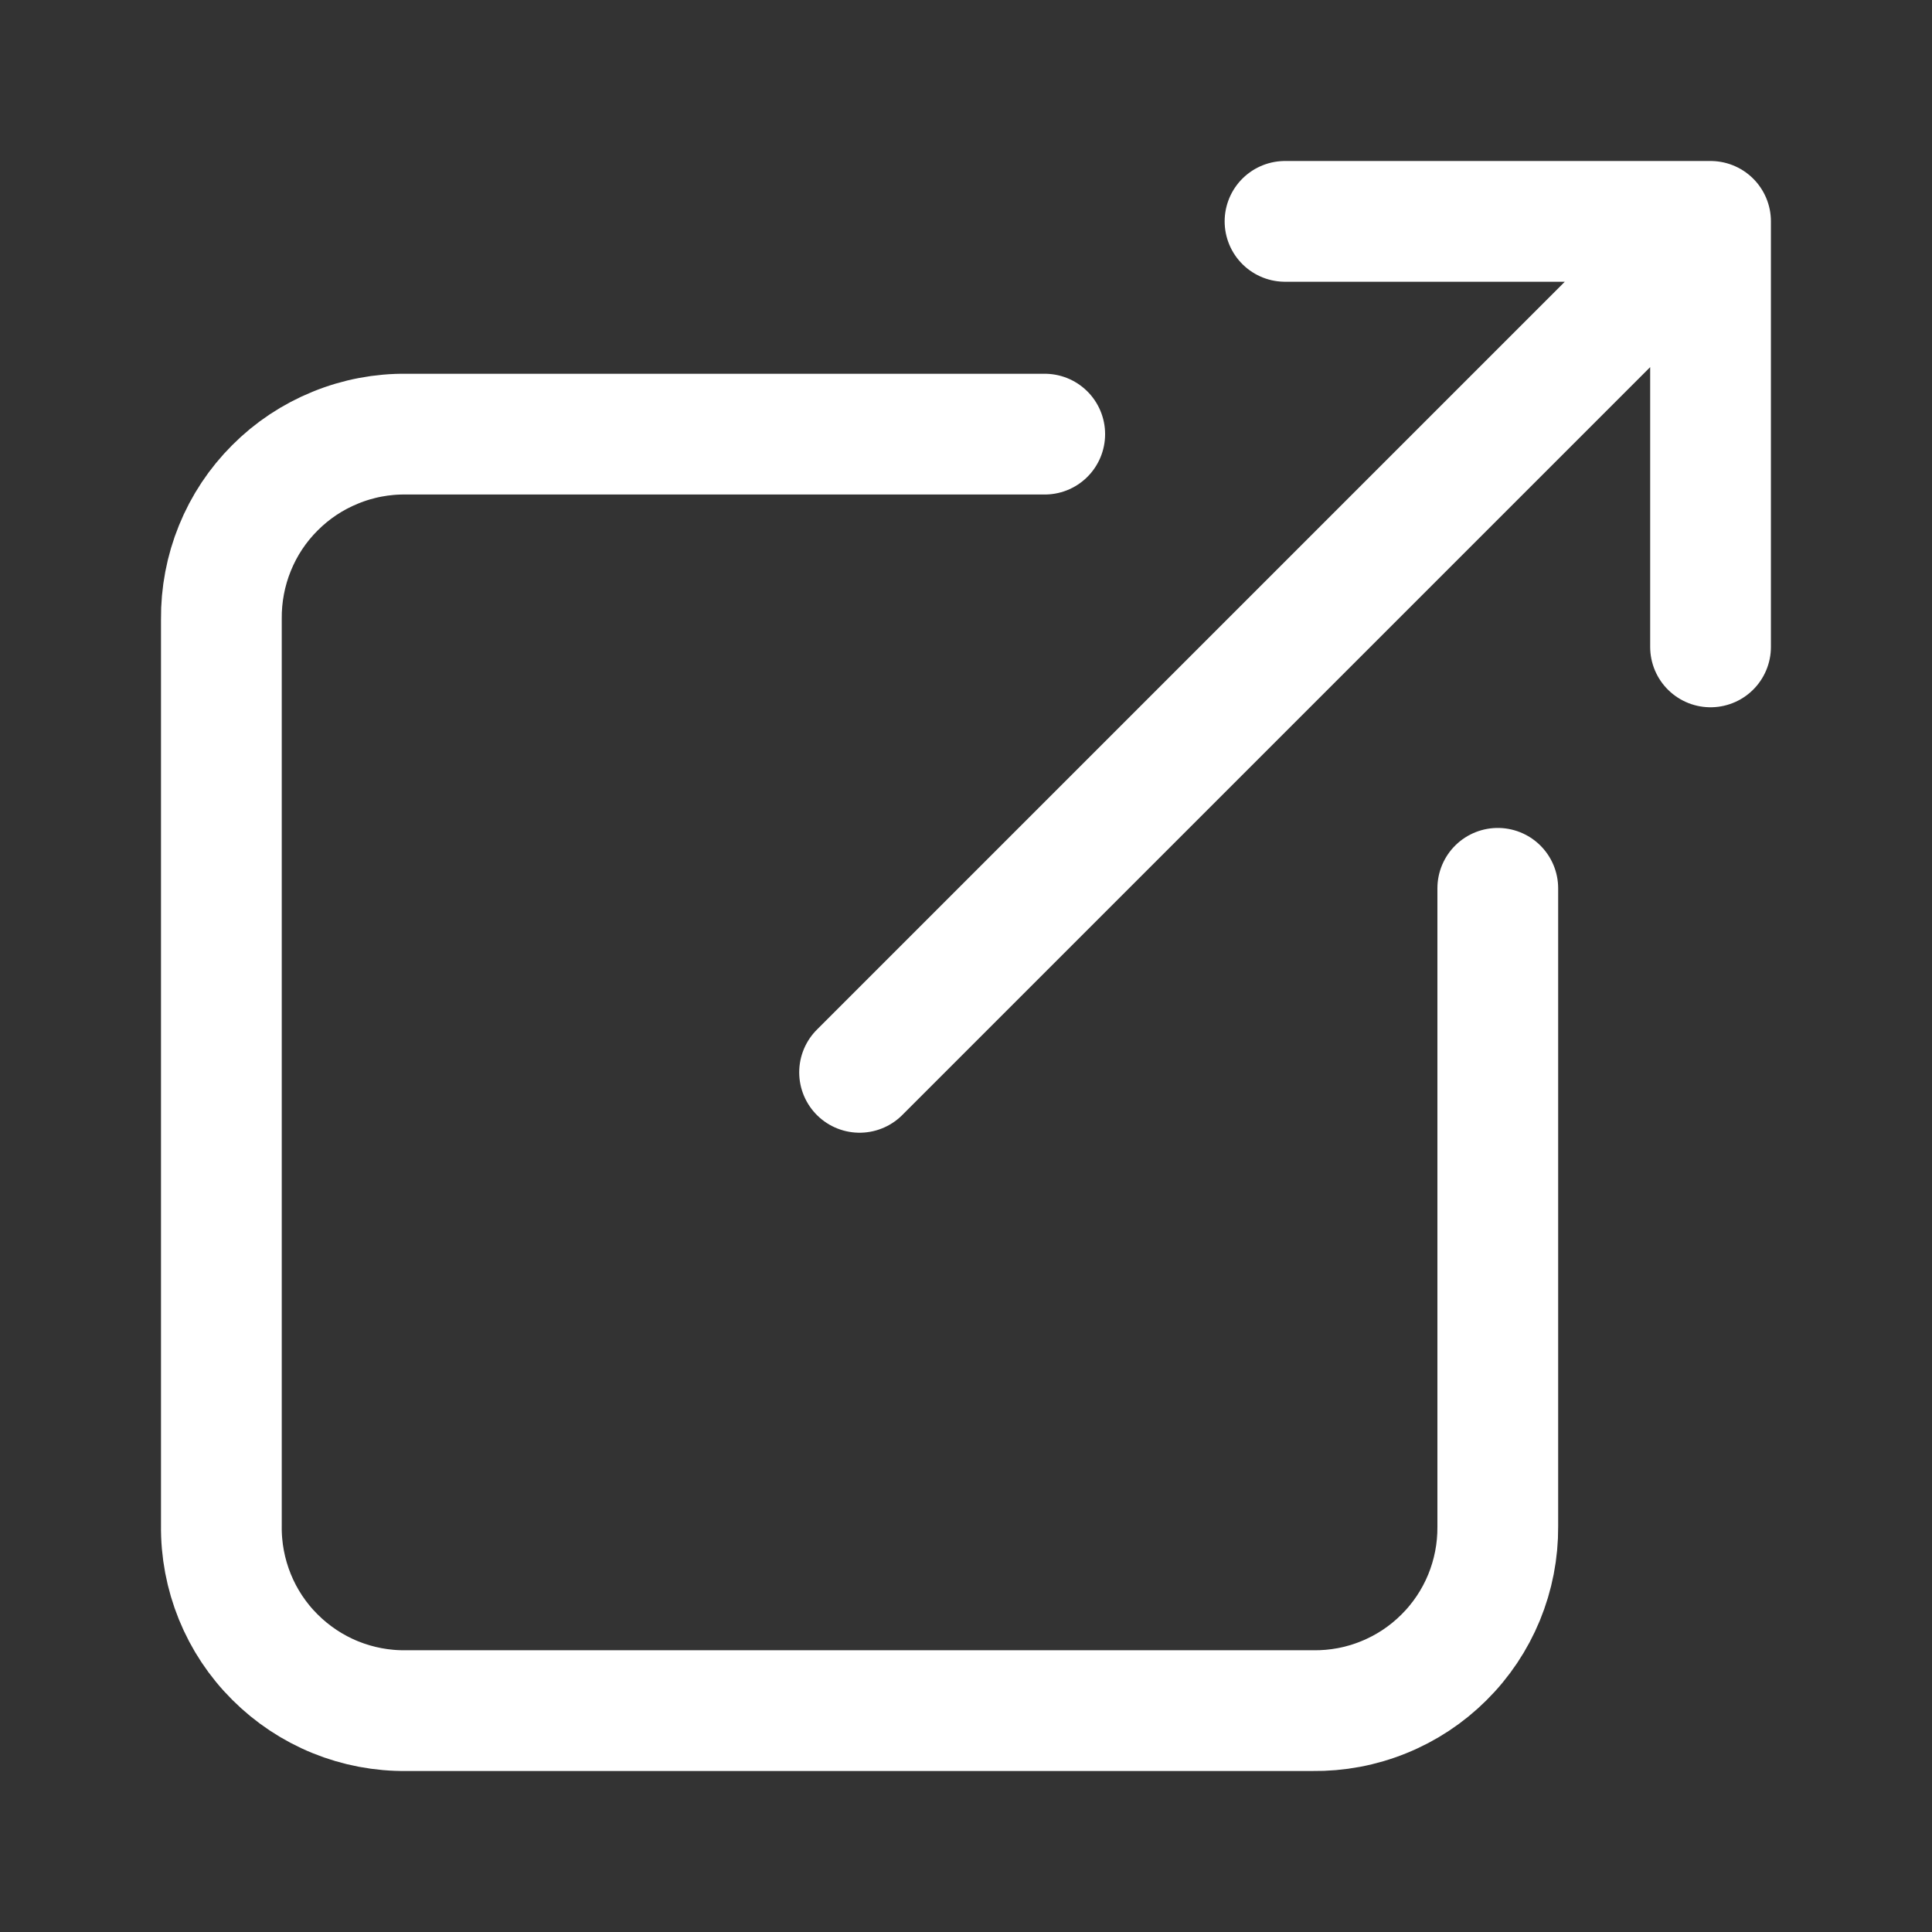 <?xml version="1.0" encoding="UTF-8"?> <svg xmlns="http://www.w3.org/2000/svg" width="24" height="24" viewBox="0 0 24 24" fill="none"><rect x="0" y="0" width="24" height="24" fill="#333333" stroke="none"/><path d="M18.606 11.035V18.964C18.608 19.266 18.55 19.565 18.435 19.845C18.32 20.124 18.151 20.377 17.936 20.59C17.722 20.803 17.468 20.971 17.188 21.084C16.908 21.198 16.608 21.254 16.306 21.25H5.049C4.746 21.254 4.445 21.197 4.165 21.083C3.884 20.969 3.629 20.799 3.415 20.585C3.2 20.371 3.031 20.116 2.917 19.835C2.803 19.554 2.746 19.253 2.75 18.95V7.693C2.747 7.39 2.804 7.089 2.918 6.809C3.032 6.528 3.201 6.273 3.416 6.059C3.63 5.844 3.885 5.675 4.166 5.561C4.446 5.446 4.747 5.389 5.05 5.393H12.978M21.249 2.75L10.678 13.321M21.249 2.75H15.963M21.249 2.75V8.036" stroke="white" stroke-width="1.5" stroke-linecap="round" stroke-linejoin="round"></path></svg> 